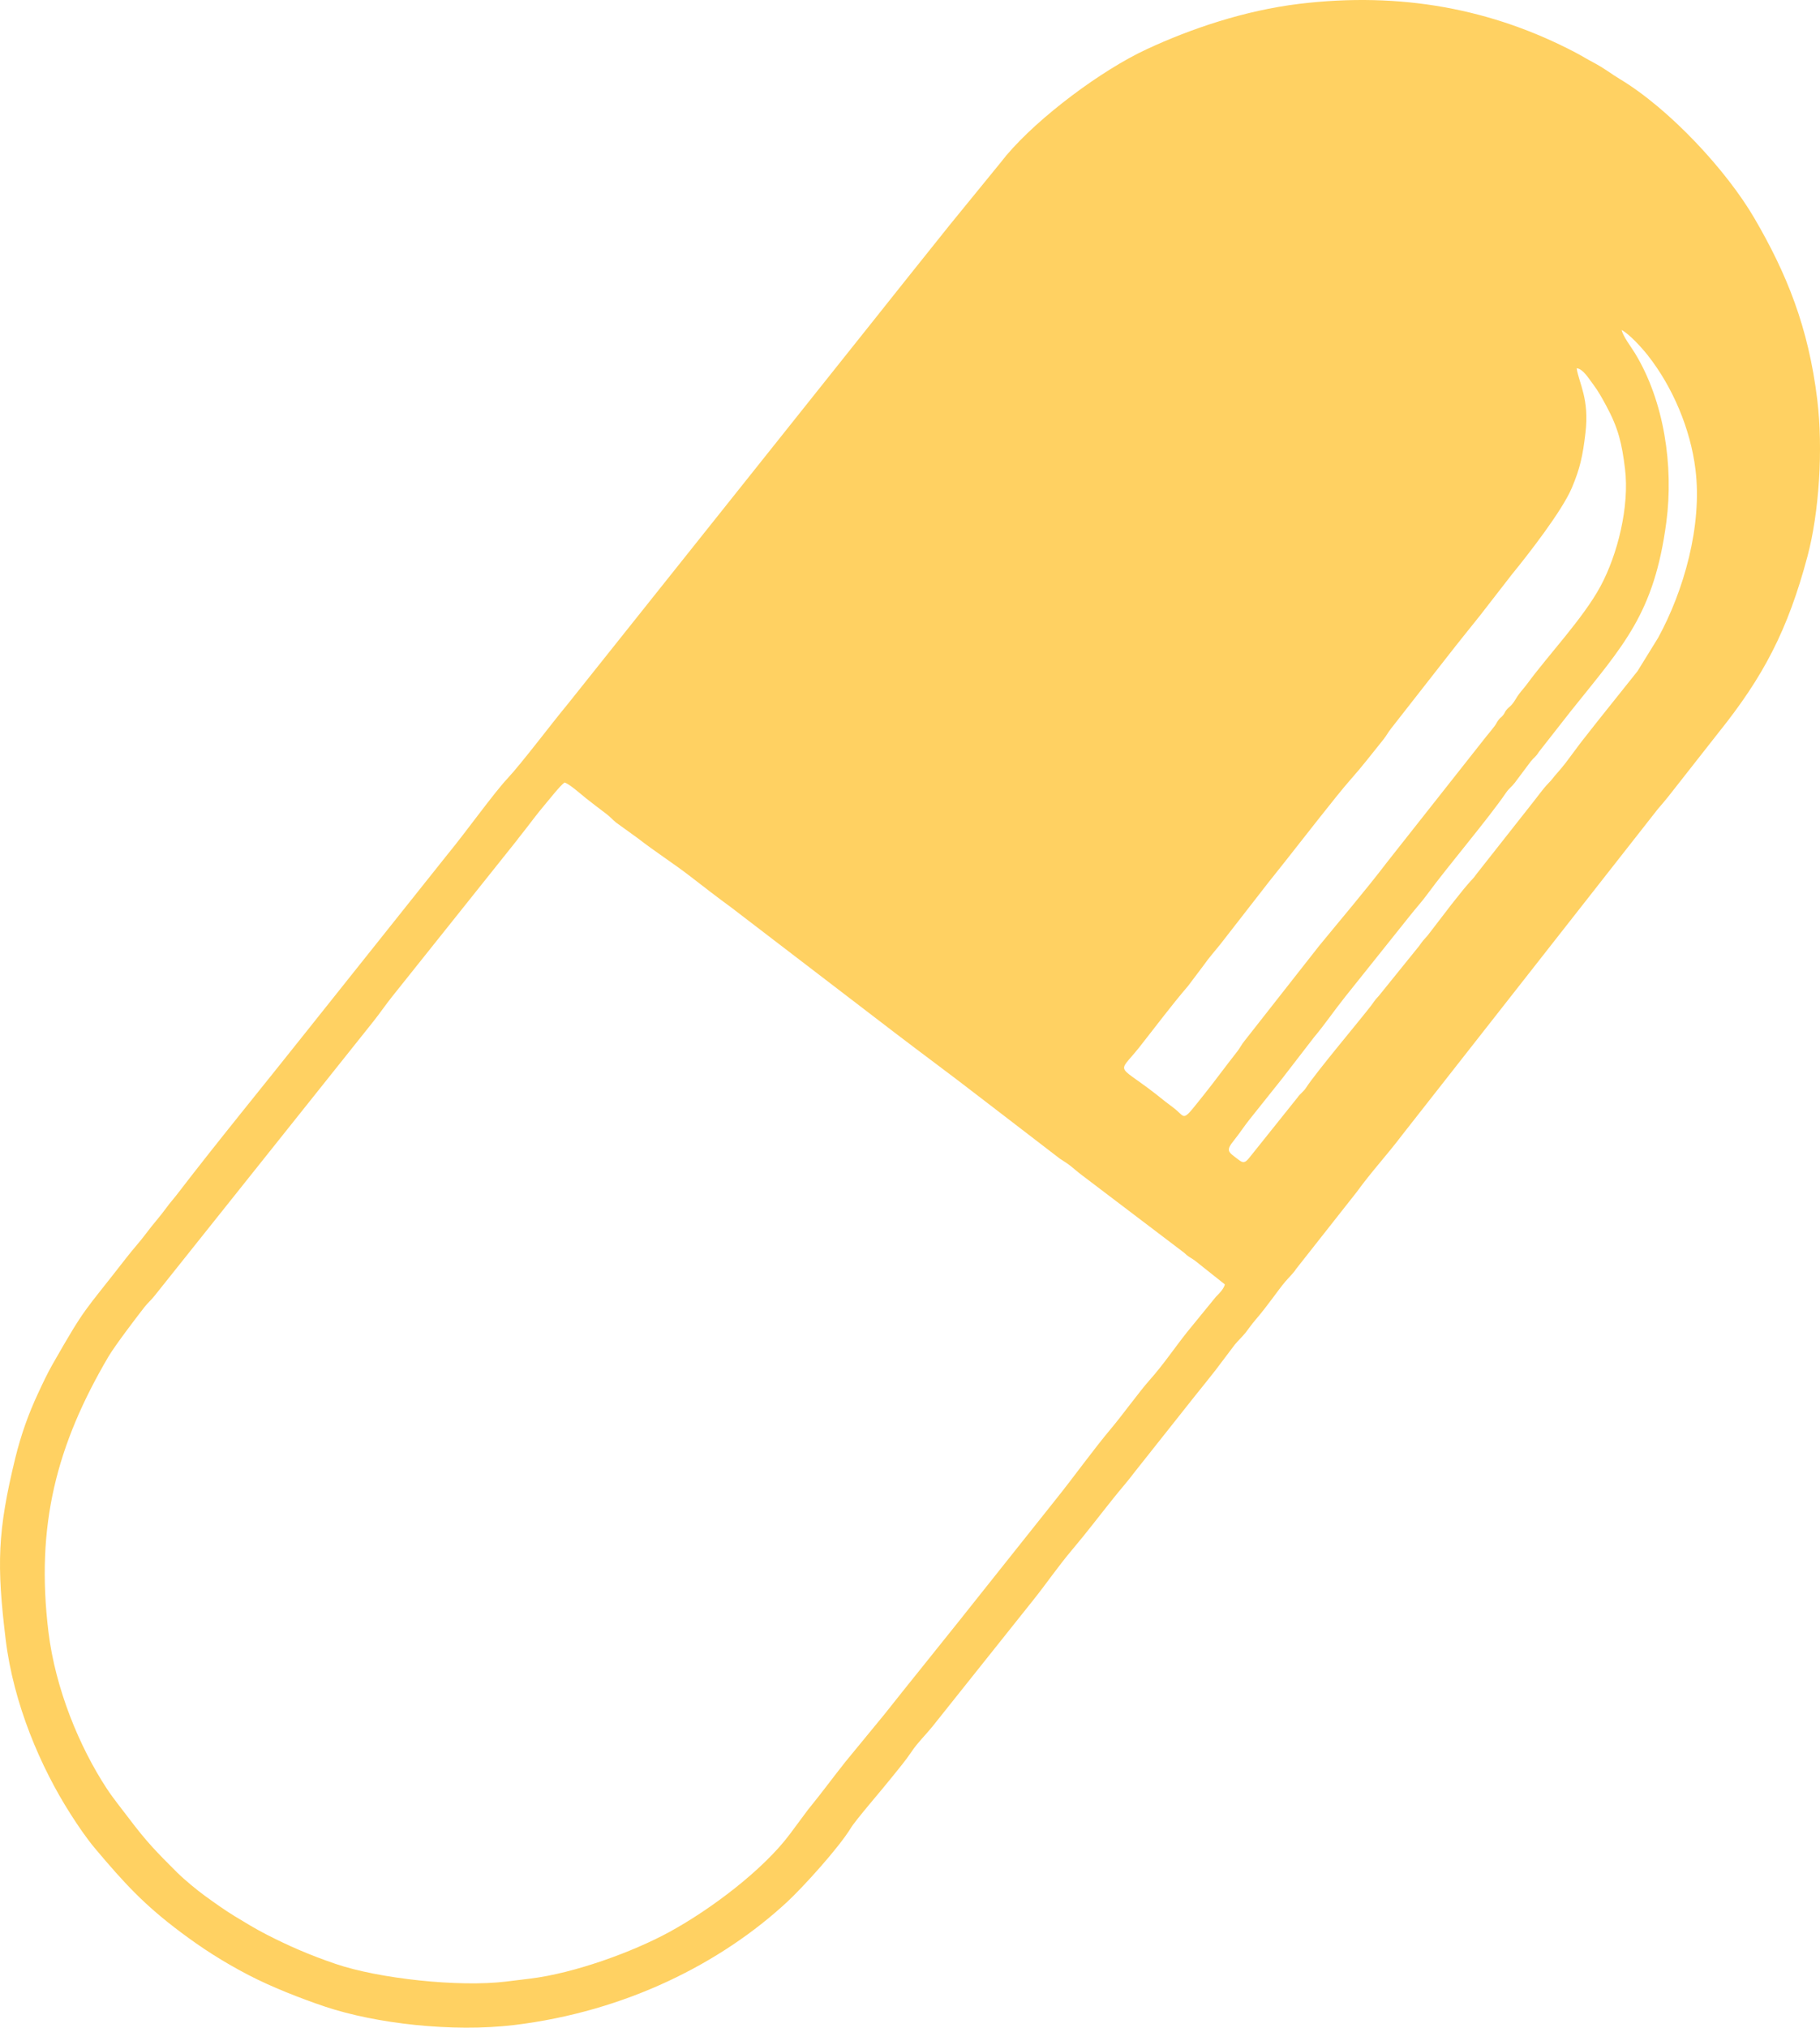 <svg xmlns="http://www.w3.org/2000/svg" width="123" height="137" viewBox="0 0 123 137" fill="none"><path fill-rule="evenodd" clip-rule="evenodd" d="M109.823 31.686C110.129 34.222 109.323 37.464 108.165 39.613C107.001 41.77 104.619 44.283 103.23 46.18C103.014 46.47 102.879 46.604 102.67 46.879C102.454 47.154 102.409 47.34 102.163 47.615C102.021 47.771 101.961 47.794 101.842 47.927C101.677 48.113 101.73 48.128 101.595 48.307C101.446 48.5 101.409 48.455 101.252 48.671C101.14 48.827 101.14 48.879 101.013 49.05C100.826 49.303 100.655 49.504 100.453 49.749L93.733 58.264C92.27 60.183 90.62 62.109 89.149 63.908L84.109 70.326C83.885 70.601 83.818 70.787 83.602 71.062C82.781 72.103 82.138 72.996 81.384 73.94C79.869 75.836 80.175 75.554 79.428 74.944C79.204 74.758 78.95 74.587 78.719 74.401C75.419 71.709 75.419 72.743 76.987 70.772C78.04 69.441 79.152 67.946 80.294 66.615L81.37 65.187C81.698 64.712 82.116 64.25 82.482 63.789L85.745 59.595C86.133 59.112 86.469 58.688 86.857 58.197C87.805 57.007 90.374 53.683 91.255 52.694C92.068 51.779 92.725 50.917 93.487 49.972C93.696 49.712 93.793 49.504 94.002 49.236L97.825 44.35C98.594 43.361 99.243 42.566 100.02 41.592L102.178 38.81C103.298 37.442 105.567 34.52 106.224 32.973C106.777 31.671 106.971 30.794 107.15 29.24C107.419 26.942 106.717 25.916 106.553 24.882C106.971 24.912 107.344 25.536 107.68 25.983C108.001 26.406 108.277 26.905 108.546 27.403C109.382 28.942 109.614 29.983 109.823 31.686ZM114.586 31.738C115.049 35.523 113.795 39.926 112.055 43.101L110.667 45.347L107.949 48.753C107.568 49.236 107.232 49.66 106.844 50.158L105.806 51.549C105.597 51.809 105.455 51.995 105.231 52.24C104.977 52.516 104.918 52.65 104.649 52.917C104.283 53.289 103.902 53.839 103.559 54.263L99.751 59.097C99.609 59.32 99.43 59.469 99.206 59.736C98.81 60.19 98.467 60.651 98.079 61.127L96.481 63.209C96.212 63.507 96.167 63.544 95.913 63.908L93.173 67.299C92.912 67.567 92.845 67.701 92.651 67.961C91.859 68.987 88.925 72.475 88.276 73.479C88.097 73.762 87.872 73.888 87.686 74.156L84.961 77.562C84.781 77.777 84.587 78.038 84.401 78.261C84.147 78.566 84.012 78.595 83.714 78.365C82.982 77.807 82.81 77.77 83.423 77.011C83.811 76.528 84.072 76.104 84.46 75.621C85.162 74.743 85.954 73.747 86.655 72.869L88.806 70.081C89.522 69.233 90.142 68.311 90.919 67.337C92.472 65.396 93.83 63.7 95.316 61.834C95.667 61.387 96.055 60.971 96.444 60.443C97.87 58.495 100.572 55.334 101.789 53.549C101.983 53.267 102.185 53.14 102.379 52.88L103.454 51.445C103.686 51.155 103.79 51.147 103.999 50.805L106.172 48.032C109.748 43.562 111.794 41.465 112.615 35.278C113.115 31.5 112.473 27.09 110.48 23.841C110.204 23.395 109.703 22.748 109.591 22.294C110.129 22.584 110.92 23.454 111.353 23.997C113.026 26.116 114.25 28.965 114.586 31.738ZM82.781 86.783C82.691 87.103 82.422 87.37 82.176 87.616L80.227 90.003C79.354 91.103 78.622 92.204 77.681 93.26C77.024 93.996 75.844 95.625 75.105 96.502C73.844 98.004 72.604 99.752 71.32 101.351L67.49 106.162C65.616 108.52 64.16 110.356 62.361 112.587C61.539 113.606 60.531 114.87 59.777 115.822L57.149 119.02C56.261 120.135 55.529 121.147 54.603 122.277L53.371 123.935C51.587 126.322 48.063 129 45.203 130.554C42.814 131.855 38.842 133.328 35.781 133.692L34.198 133.885C31.01 134.272 25.612 133.692 22.671 132.688C20.886 132.078 19.497 131.468 18.019 130.71C17.235 130.308 16.548 129.884 15.861 129.468C15.167 129.044 14.518 128.576 13.868 128.107C13.323 127.713 12.494 127.029 11.979 126.523C10.598 125.147 9.926 124.471 8.694 122.835C8.209 122.188 7.694 121.57 7.208 120.834C5.357 118.008 3.744 114.104 3.274 110.26C2.4 103.054 3.826 97.625 7.328 91.661C7.768 90.918 9.187 89.051 9.762 88.315C10.008 88.002 10.217 87.846 10.471 87.519L25.254 68.987C25.702 68.422 26.045 67.909 26.501 67.337L34.908 56.806C35.117 56.517 35.311 56.301 35.527 56.011C35.945 55.468 36.341 54.94 36.804 54.39C37.14 53.995 37.834 53.103 38.148 52.873C38.439 52.925 39.32 53.713 39.604 53.936C40.059 54.293 40.492 54.628 40.978 54.992C41.269 55.215 41.381 55.371 41.65 55.587L43.105 56.636C44.225 57.513 45.502 58.324 46.637 59.201C47.593 59.937 48.466 60.621 49.399 61.298L60.509 69.805C62.376 71.233 64.205 72.572 66.086 74.029L71.634 78.29C71.94 78.491 72.082 78.566 72.373 78.796C72.582 78.96 72.873 79.22 73.067 79.361L80.025 84.641C80.332 84.939 80.414 84.931 80.75 85.169L82.781 86.783ZM87.805 0.26C84.124 0.706 80.488 1.933 77.472 3.338C74.463 4.737 70.23 7.875 68.005 10.507C67.878 10.656 67.774 10.805 67.654 10.946L64.227 15.148C62.398 17.438 60.591 19.684 58.784 21.967L38.394 47.541C37.252 48.916 35.281 51.541 34.31 52.583C33.362 53.594 31.466 56.249 30.256 57.714L20.744 69.649C17.765 73.405 14.764 77.049 11.912 80.767C11.688 81.057 11.471 81.287 11.247 81.6C10.814 82.202 10.329 82.722 9.896 83.31C9.448 83.912 8.985 84.403 8.522 85.005C5.573 88.805 5.849 88.159 3.55 92.182C3.206 92.784 2.893 93.453 2.557 94.175C1.93 95.521 1.429 96.911 1.034 98.51C-0.176 103.478 -0.228 105.731 0.384 110.78C0.914 115.116 2.736 119.392 4.782 122.589C5.312 123.415 5.834 124.181 6.402 124.865C8.418 127.259 9.739 128.695 12.188 130.531C13.622 131.61 15.055 132.539 16.802 133.447C18.296 134.227 20.289 135.016 21.976 135.581C25.403 136.726 30.577 137.321 34.736 136.823C42.322 135.908 48.75 132.621 53.185 128.516C54.312 127.468 56.694 124.835 57.5 123.511C57.821 122.976 59.65 120.871 60.278 120.076C60.748 119.488 61.188 118.975 61.607 118.351C62.025 117.726 62.532 117.25 63.003 116.67L69.834 108.103C70.745 106.965 71.462 105.887 72.537 104.615C73.478 103.5 74.344 102.355 75.262 101.21C75.725 100.629 76.248 100.042 76.673 99.469L80.735 94.346C81.287 93.669 81.661 93.186 82.131 92.598L83.445 90.858C83.699 90.546 83.923 90.36 84.192 90.025C84.408 89.75 84.595 89.467 84.841 89.185C85.722 88.159 86.349 87.199 86.872 86.582C87.103 86.314 87.417 86.017 87.596 85.734L91.68 80.551C92.748 79.086 93.704 78.082 94.779 76.662L112.033 54.672C112.264 54.412 112.518 54.1 112.75 53.817L116.132 49.511C119.163 45.734 120.821 42.596 122.157 37.576C122.933 34.668 123.225 30.37 122.814 26.994C122.217 22.093 120.746 18.479 118.558 14.731C116.669 11.496 112.817 7.347 109.457 5.331C108.905 5.004 108.472 4.64 107.688 4.223C107.299 4.023 106.911 3.777 106.5 3.562C100.841 0.587 94.652 -0.566 87.805 0.26Z" fill="#FFD162"></path></svg>